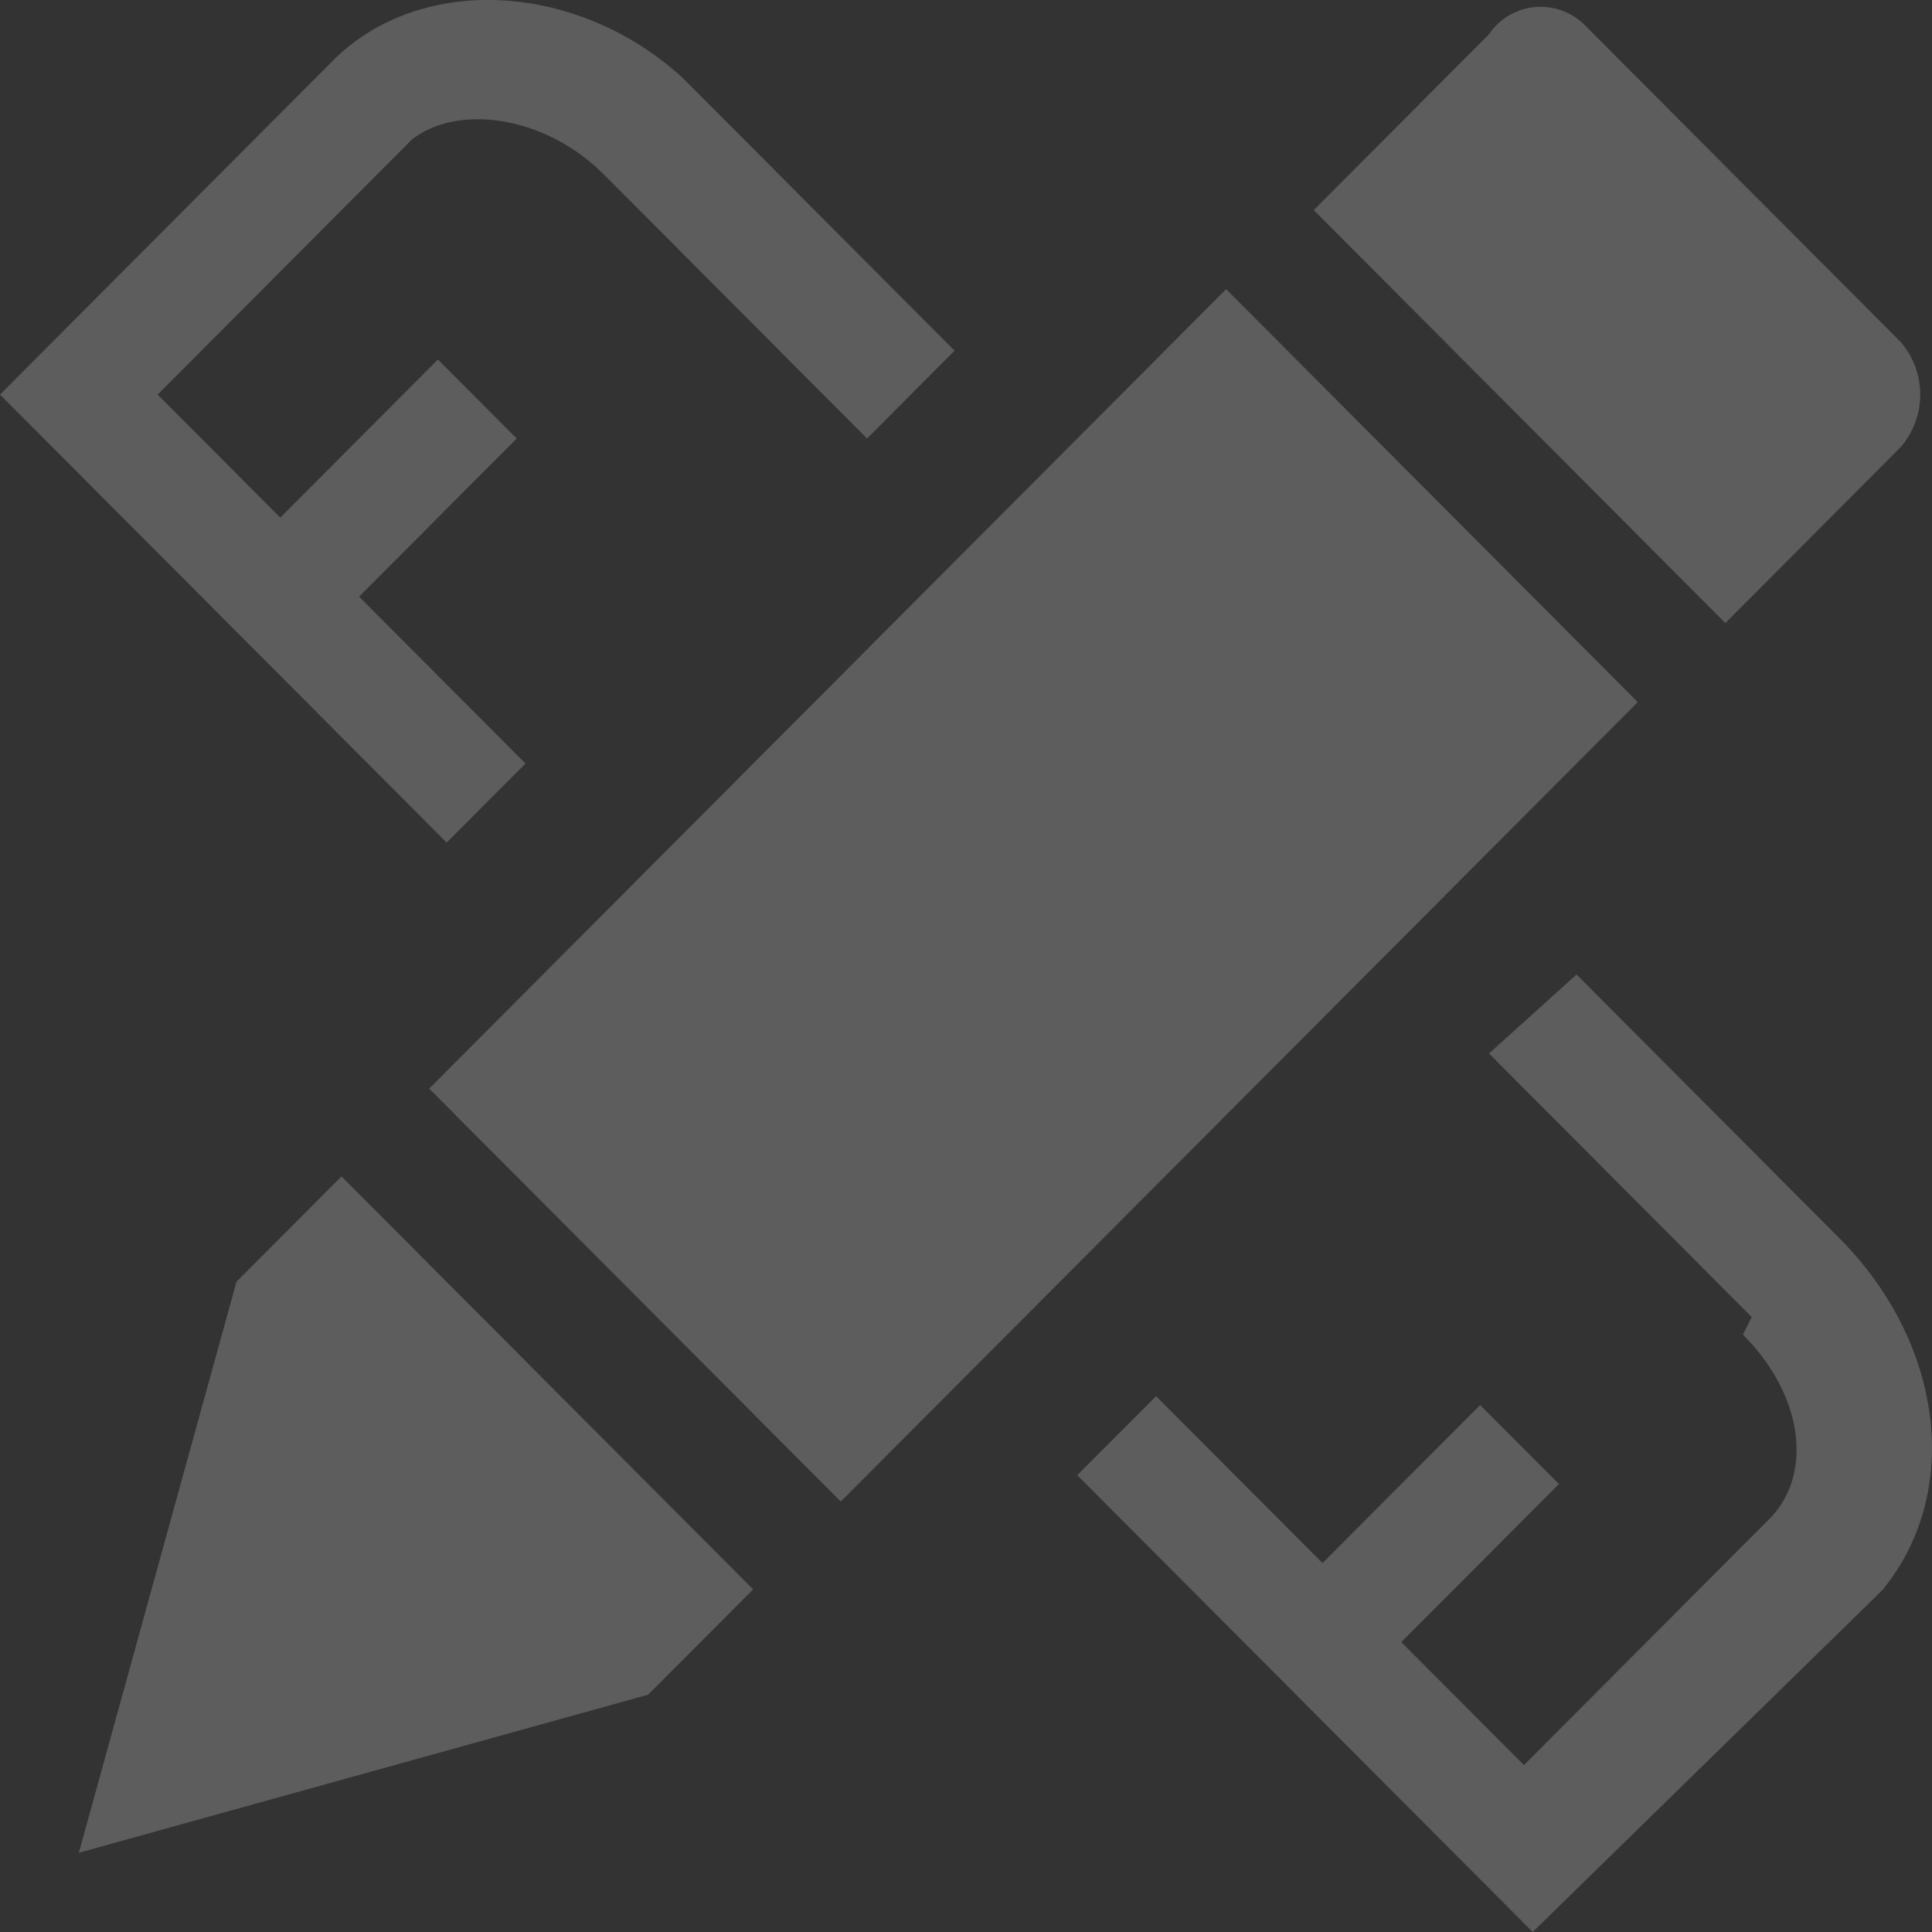 <svg xmlns="http://www.w3.org/2000/svg" width="83.113" height="83.113" viewBox="0 0 83.113 83.113">
  <rect x="0" y="0" width="83.113" height="83.113" fill="#333333" stroke="none"/>
  <defs>
    <style>
      .cls-1 {
        fill: #fff;
        opacity: 0.204;
      }
    </style>
  </defs>
  <path id="路径_14727" data-name="路径 14727" class="cls-1" d="M67.819,42.314l11.3,11.338c4.521,4.535,5.275,10.96,1.884,15.117l-.377.378L65.935,83.508,46.343,63.856l3.391-3.4,7.159,7.181,6.782-6.8,3.391,3.4-6.782,6.8,5.275,5.291,10.55-10.582c1.884-1.89,1.507-5.291-1.13-7.937l.377-.756-11.3-11.338,3.768-3.4ZM14.694,51.006,32.4,68.769,27.881,73.3l-24.49,6.8,6.782-24.566,4.521-4.535ZM52.748,12.835,70.456,30.6,36.17,64.99,18.462,47.227Zm-23.36-9.07.377.378,11.3,11.338L37.3,19.26,26,7.922C23.36,5.276,19.592,4.9,17.708,6.41l-.377.378L6.782,17.37l5.275,5.291,6.782-6.8,3.391,3.4-6.782,6.8,7.159,7.181-3.391,3.4L0,17.37,14.317,3.008C18.085-.771,24.867-.393,29.388,3.764ZM68.2,1.5,81.759,15.1a3.457,3.457,0,0,1,0,4.535L74.224,27.2,56.516,9.433l7.535-7.559A2.683,2.683,0,0,1,68.2,1.5Z" transform="translate(0 -0.395)"/>
</svg>
